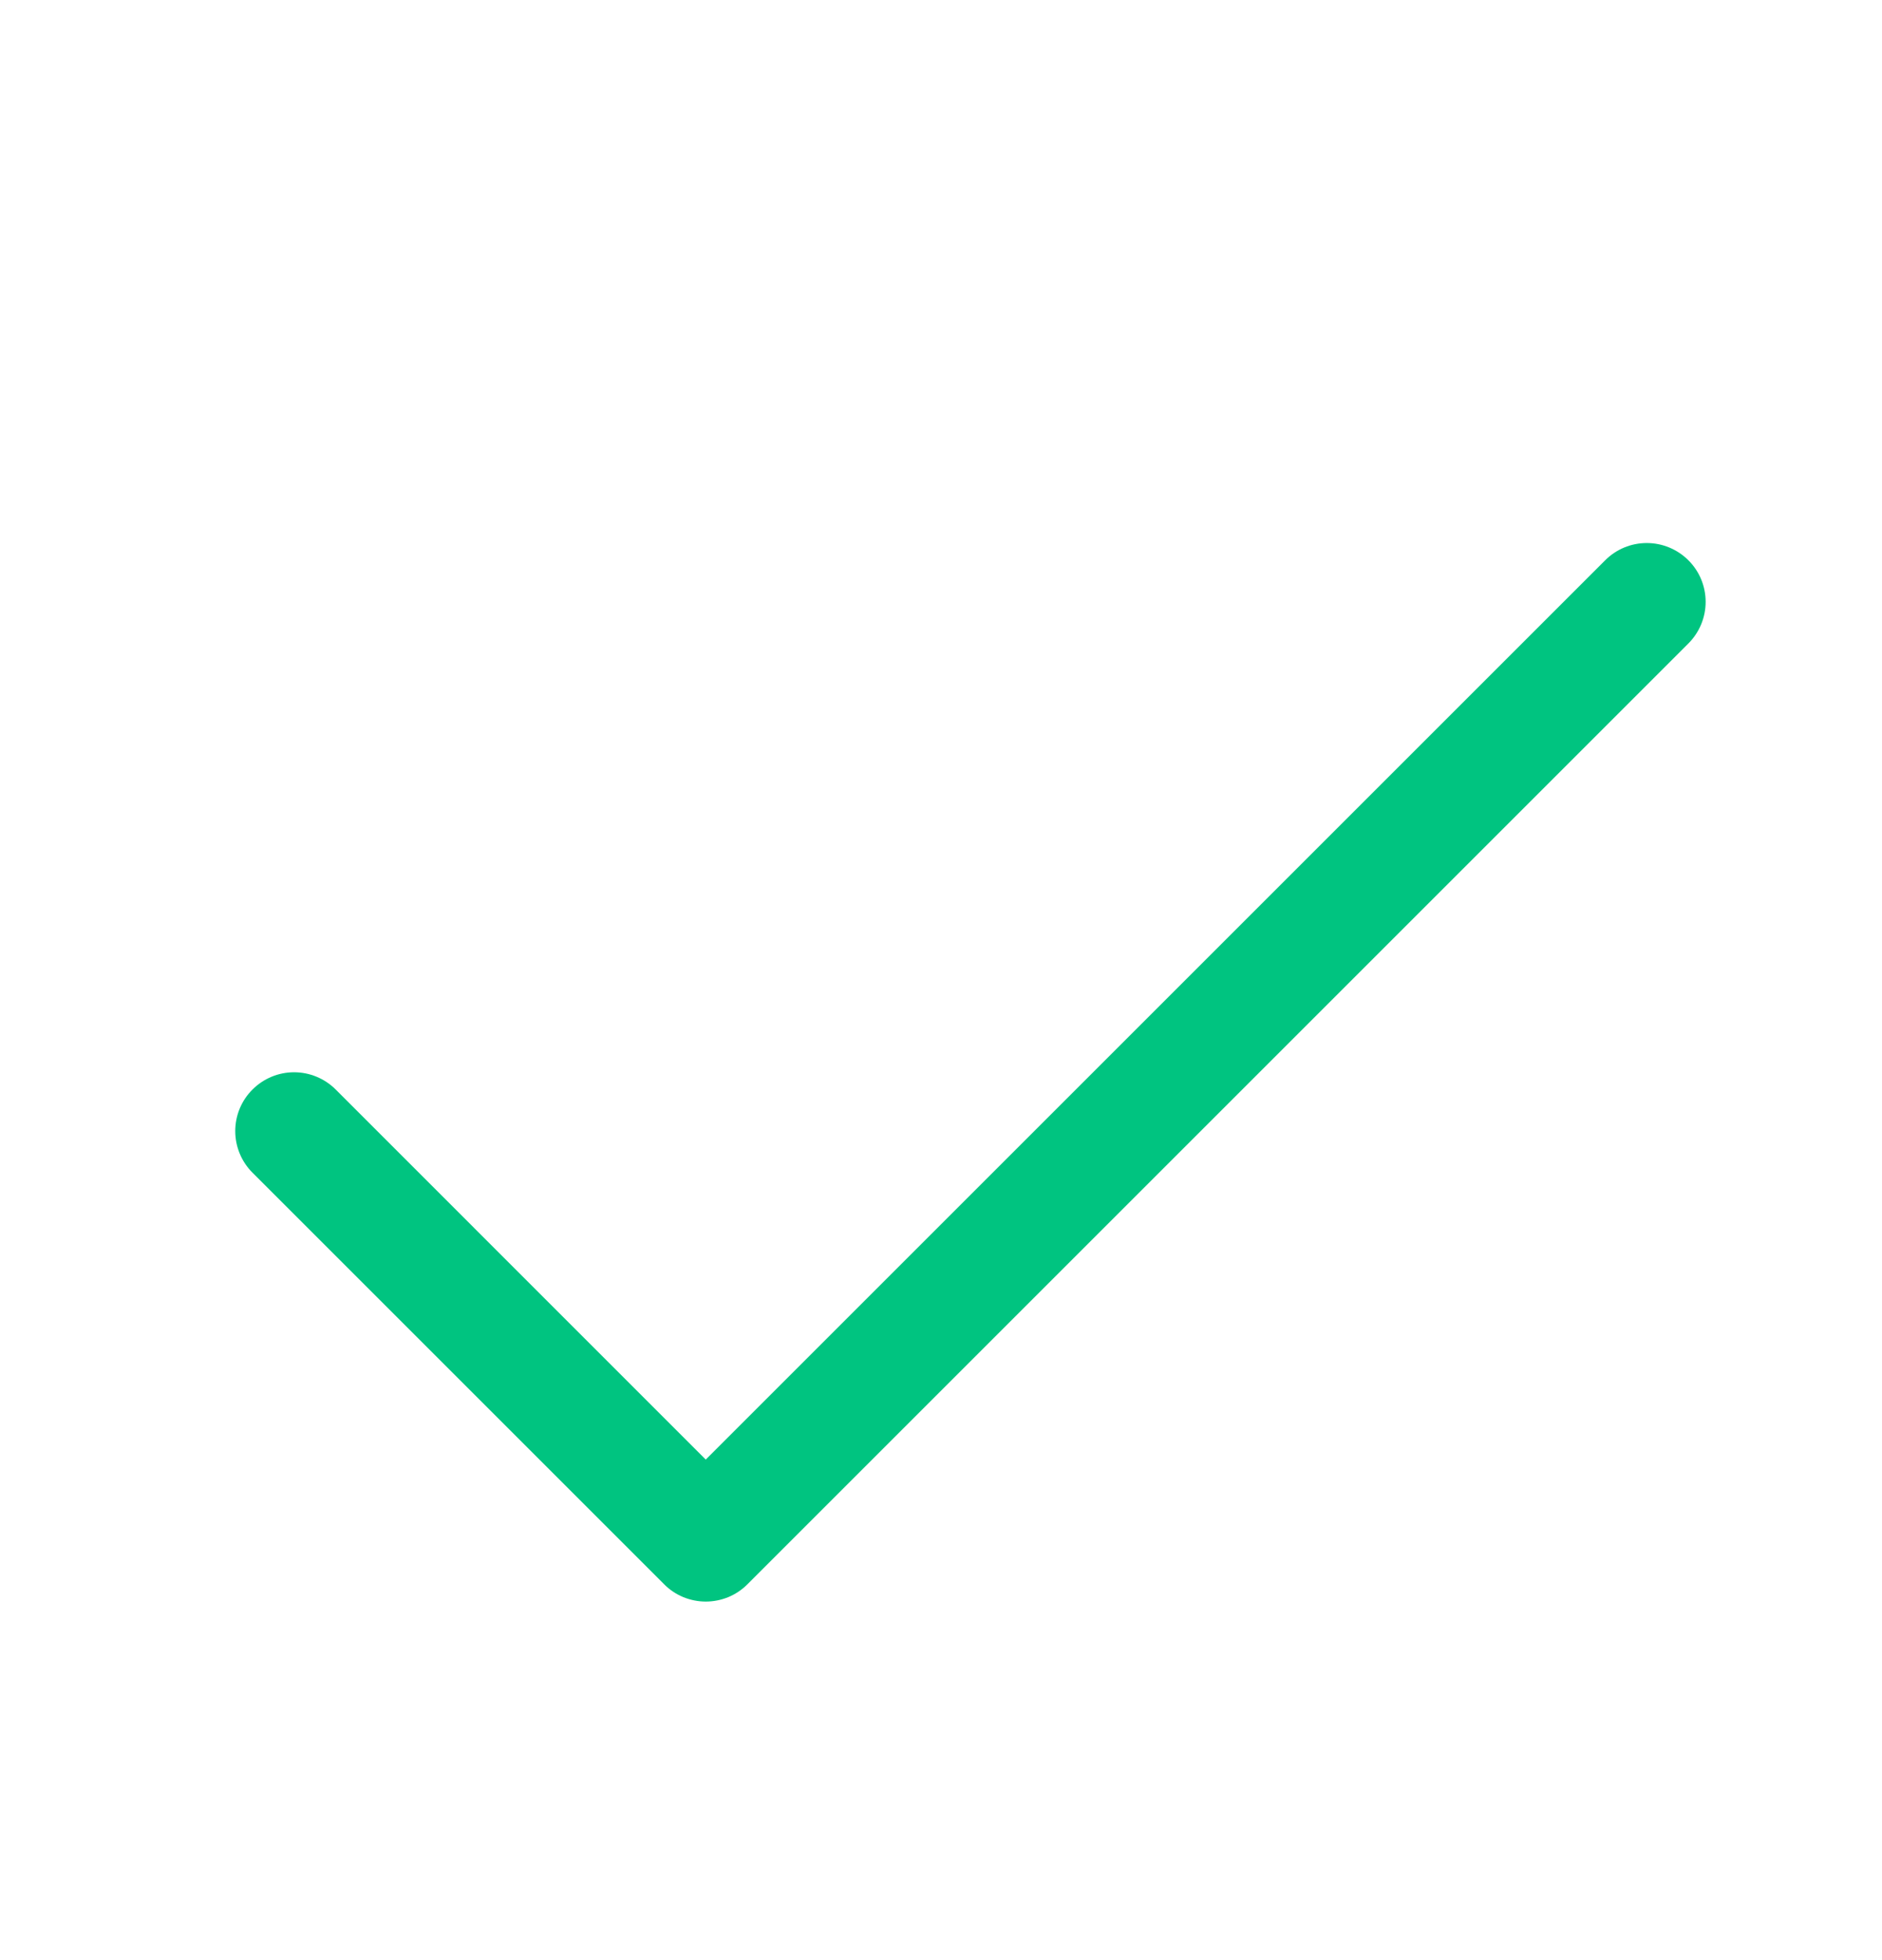 <svg width="24" height="25" viewBox="0 0 24 25" fill="none" xmlns="http://www.w3.org/2000/svg">
<path d="M21.531 8.207L9.531 20.207C9.461 20.277 9.379 20.332 9.288 20.37C9.197 20.407 9.099 20.427 9 20.427C8.902 20.427 8.804 20.407 8.713 20.37C8.622 20.332 8.539 20.277 8.47 20.207L3.22 14.957C3.079 14.816 3 14.625 3 14.426C3 14.227 3.079 14.036 3.22 13.896C3.361 13.755 3.551 13.676 3.75 13.676C3.949 13.676 4.14 13.755 4.281 13.896L9 18.616L20.47 7.146C20.61 7.005 20.801 6.926 21 6.926C21.199 6.926 21.39 7.005 21.531 7.146C21.672 7.286 21.751 7.477 21.751 7.676C21.751 7.875 21.672 8.066 21.531 8.207Z" fill="#00C480"/>
</svg>
